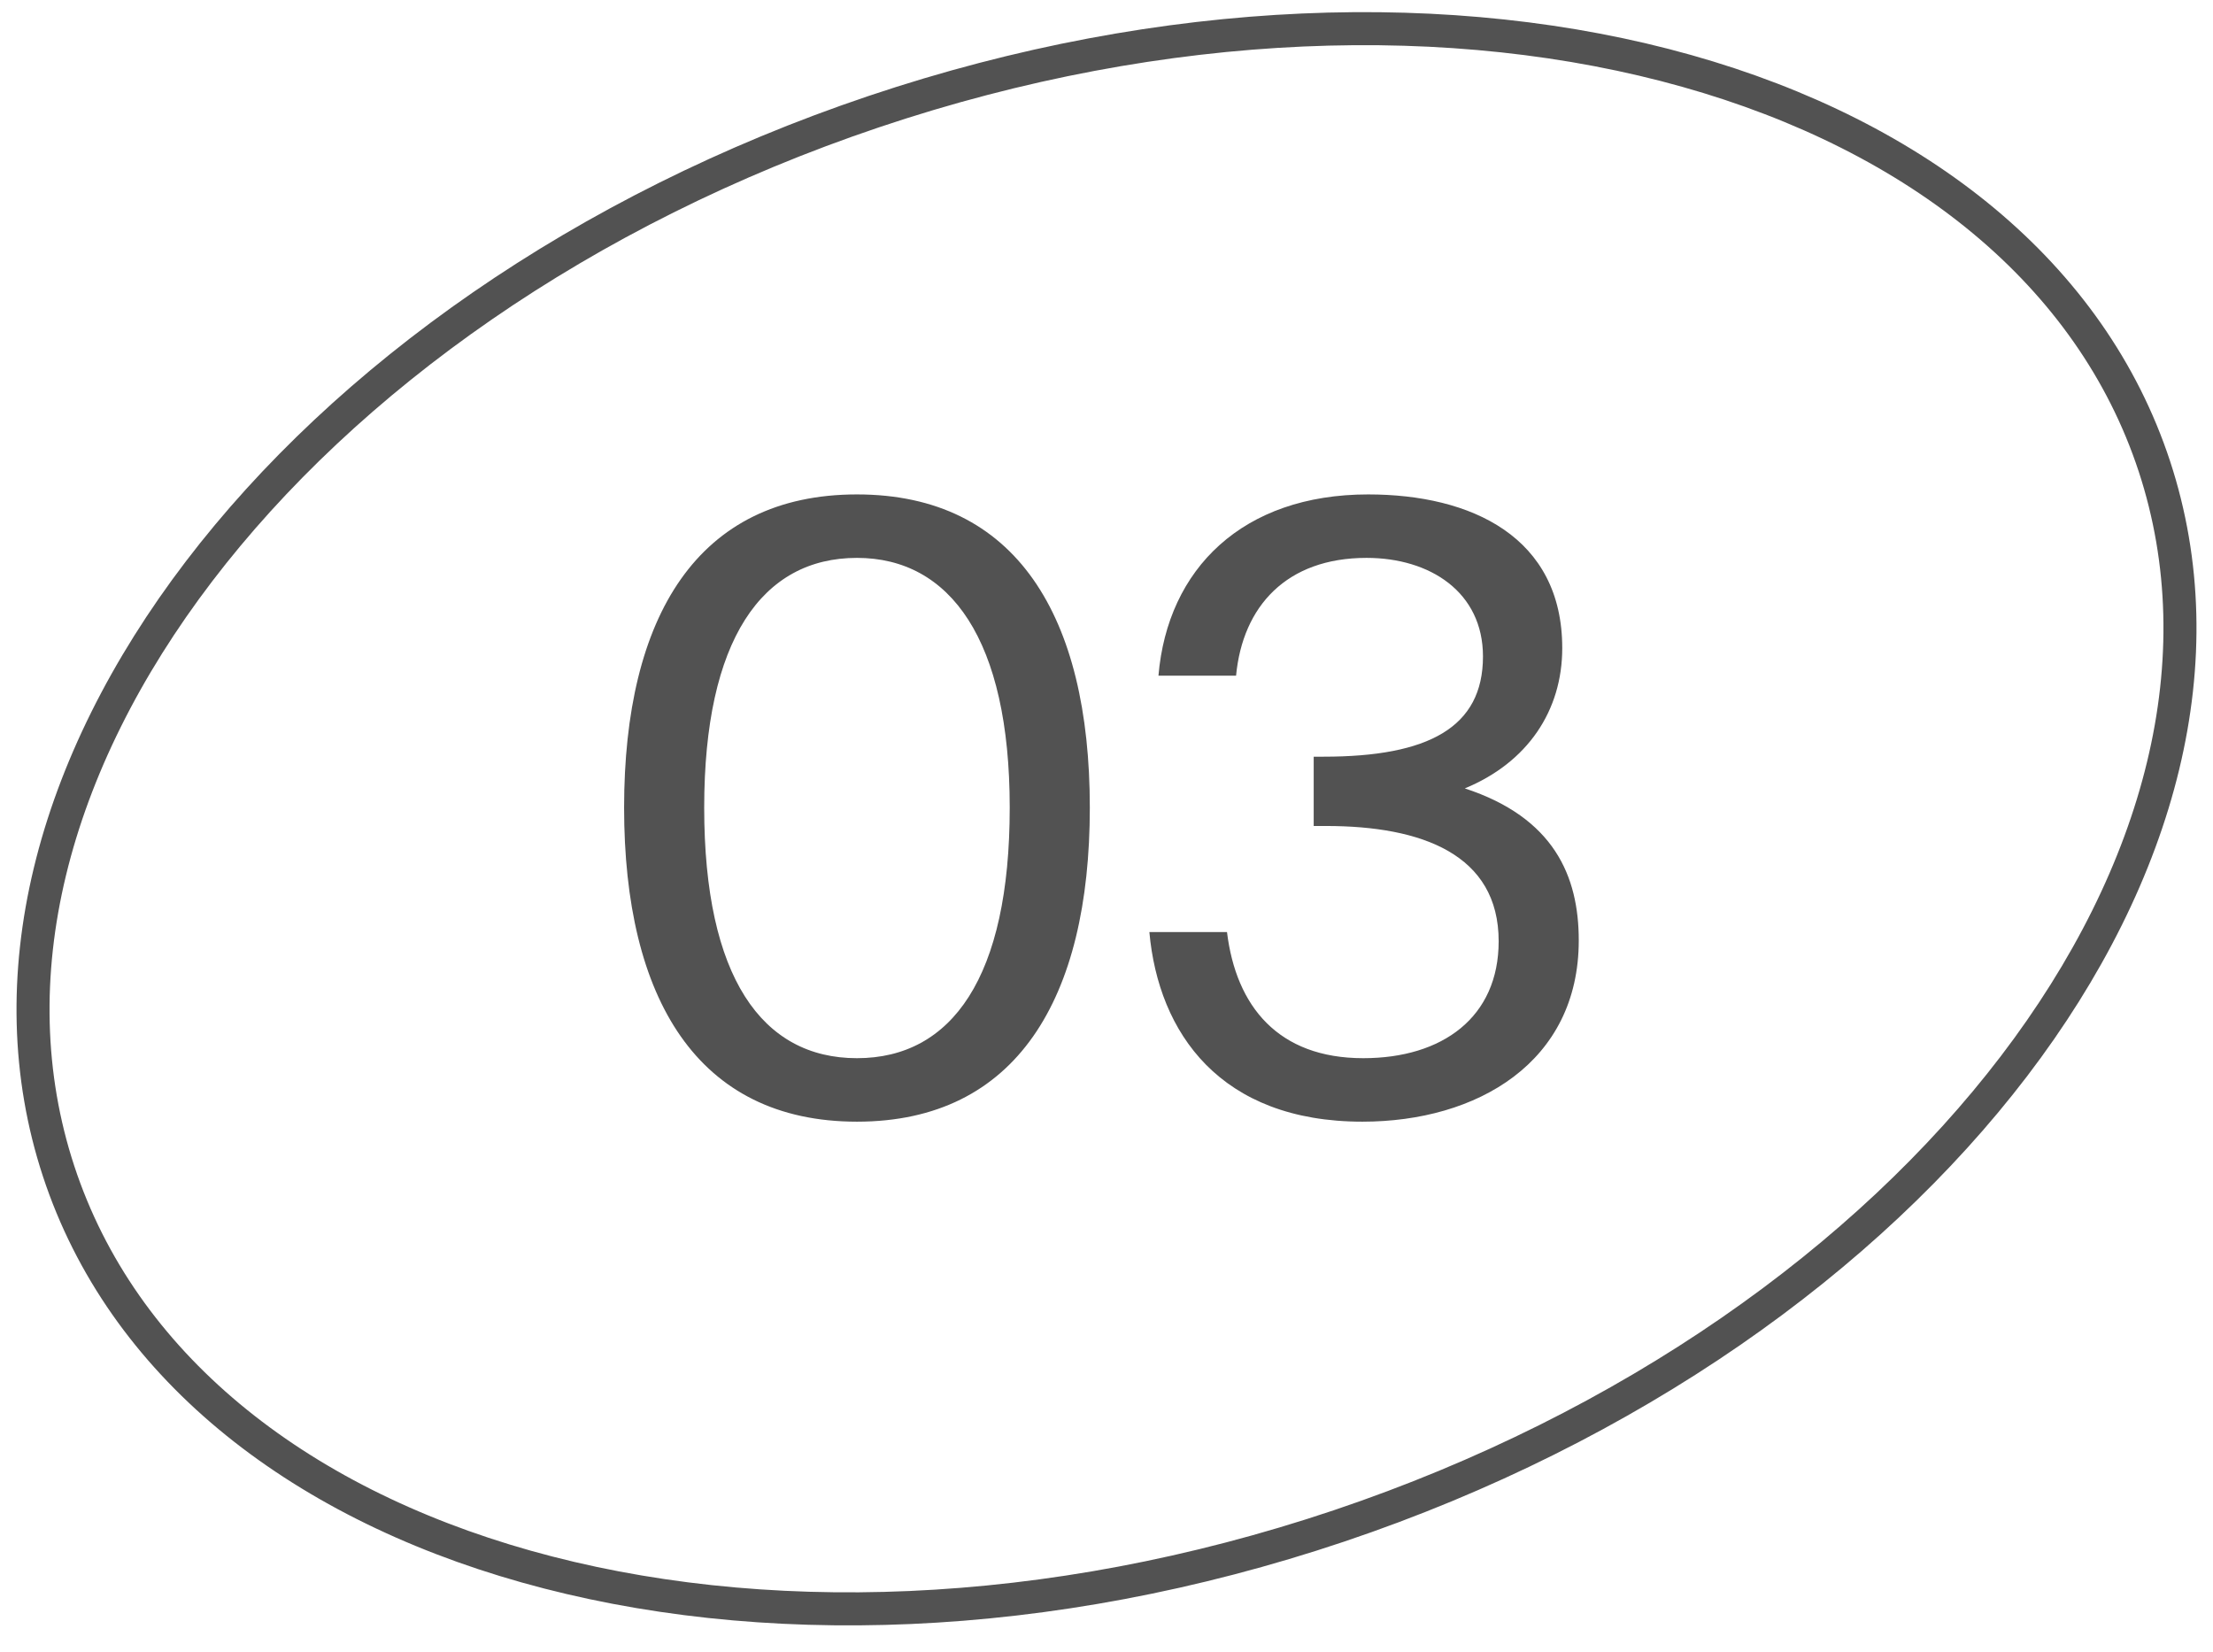 <?xml version="1.0" encoding="UTF-8"?> <svg xmlns="http://www.w3.org/2000/svg" width="67" height="50" viewBox="0 0 67 50" fill="none"> <path d="M30.57 24.448C30.57 29.581 28.82 32.033 25.945 32.033C23.07 32.033 21.32 29.581 21.32 24.448C21.32 19.366 23.07 16.888 25.945 16.888C28.77 16.888 30.57 19.366 30.57 24.448ZM32.995 24.448C32.995 18.658 30.77 14.967 25.945 14.967C21.12 14.967 18.895 18.658 18.895 24.448C18.895 30.238 21.12 33.955 25.945 33.955C30.77 33.955 32.995 30.238 32.995 24.448ZM41.273 32.033C38.698 32.033 37.423 30.465 37.148 28.215H34.798C35.073 31.274 36.948 33.955 41.248 33.955C44.723 33.955 47.798 32.159 47.798 28.468C47.798 26.521 47.048 24.751 44.348 23.866C46.248 23.083 47.298 21.515 47.298 19.619C47.298 16.256 44.548 14.967 41.423 14.967C37.623 14.967 35.348 17.217 35.073 20.453H37.423C37.623 18.355 38.948 16.888 41.373 16.888C43.298 16.888 44.898 17.925 44.898 19.872C44.898 22.021 43.248 22.906 40.073 22.906H39.773V25.004H40.148C43.048 25.004 45.373 25.864 45.373 28.493C45.373 30.794 43.673 32.033 41.273 32.033Z" fill="#525252"></path> <path d="M65.225 14.115C67.138 19.932 65.431 26.433 60.975 32.274C56.522 38.111 49.362 43.225 40.54 46.192C31.717 49.159 22.955 49.401 15.932 47.423C8.905 45.445 3.688 41.272 1.775 35.455C-0.138 29.639 1.569 23.137 6.025 17.296C10.478 11.459 17.638 6.346 26.46 3.378C35.283 0.411 44.044 0.17 51.067 2.147C58.095 4.125 63.312 8.298 65.225 14.115Z" stroke="#525252"></path> </svg> 